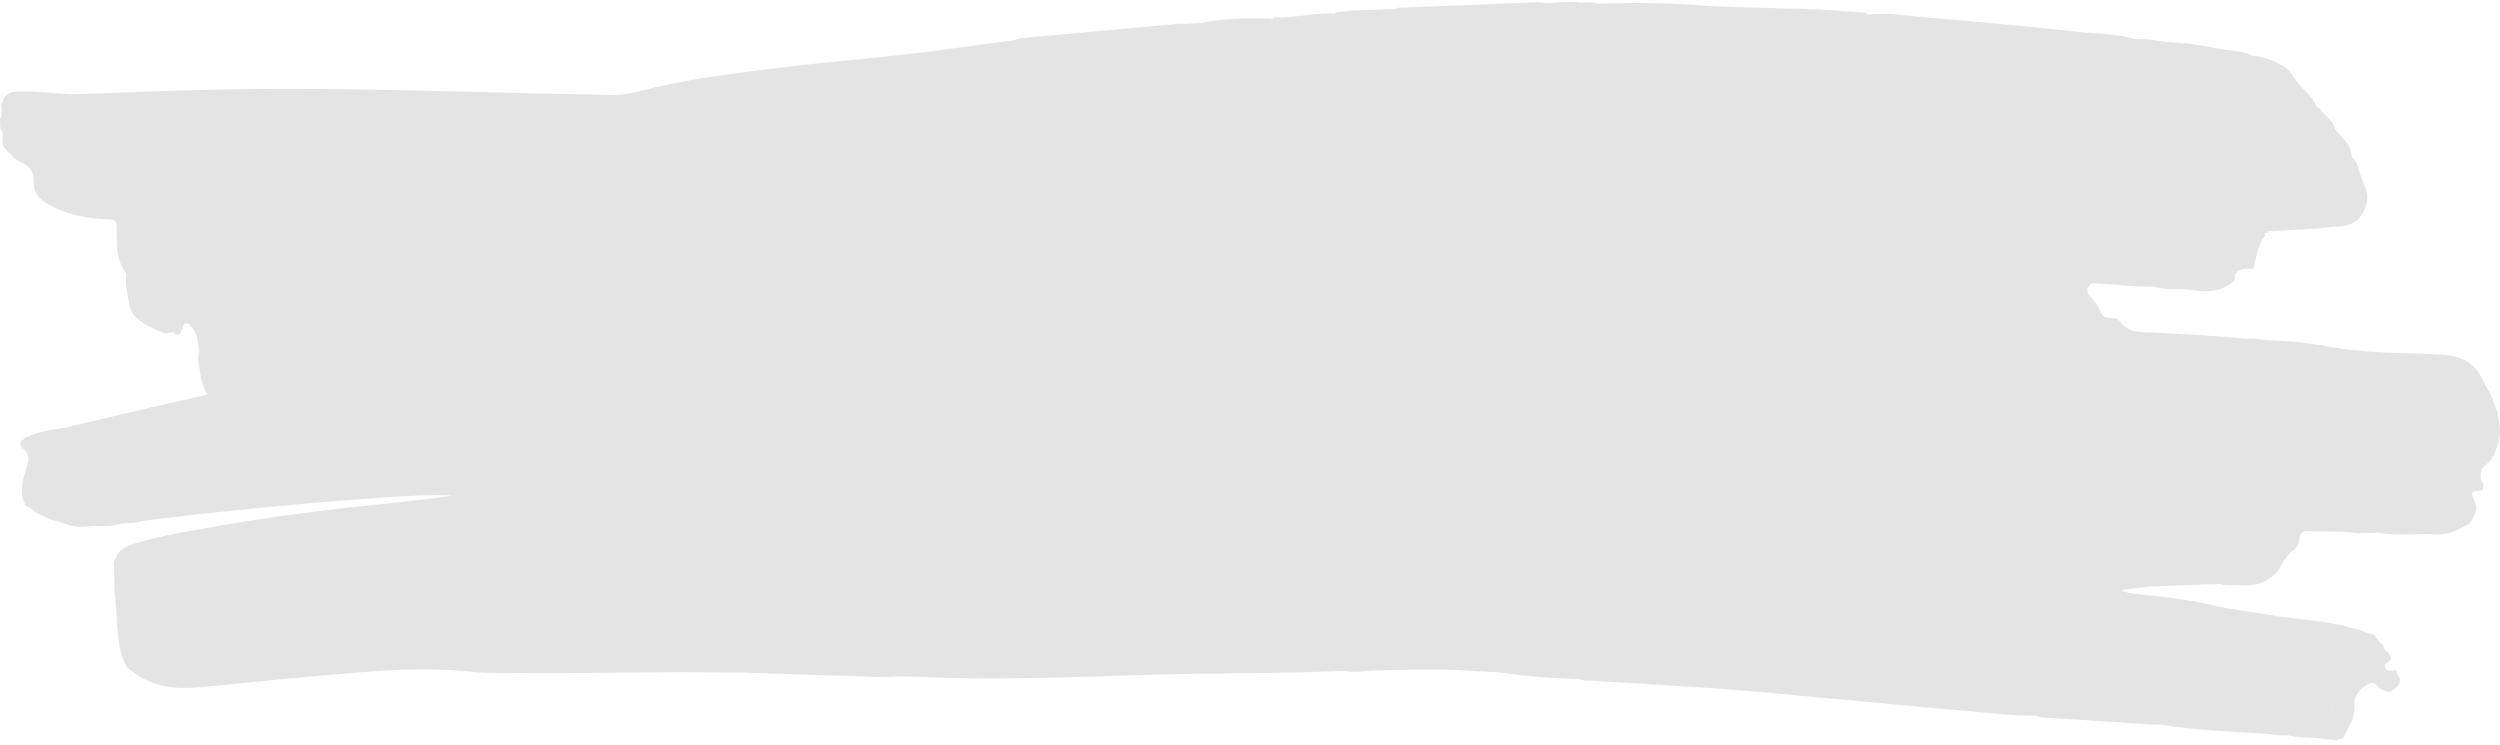 <svg width="433" height="129" viewBox="0 0 433 129" fill="none" xmlns="http://www.w3.org/2000/svg">
<path d="M432.651 72.213C432.647 71.988 432.642 71.758 432.633 71.533C431.882 69.977 431.649 68.178 430.449 66.828C429.226 63.339 426.845 61.659 423.086 61.429C417.362 61.076 411.606 61.237 405.91 60.447C403.506 60.066 401.106 59.621 398.689 59.327C396.715 59.093 394.719 59.042 392.736 58.914C391.5 58.813 390.277 58.524 389.022 58.684C383.738 58.106 378.431 57.922 373.133 57.61C370.94 57.481 368.627 57.803 367.107 55.595C366.731 55.053 366.003 55.127 365.394 55.062C364.772 54.998 364.213 54.92 363.934 54.185C363.554 53.189 362.876 52.368 362.203 51.537C361.791 51.032 361.182 50.504 361.745 49.618C362.244 48.837 362.858 49.104 363.508 49.127C366.686 49.232 369.841 49.788 373.032 49.618C374.708 50.178 376.444 50.077 378.165 50.086C381.22 50.444 384.32 51.078 386.916 48.645C387.181 48.337 387.136 47.983 387.085 47.648C387.539 46.441 388.821 46.524 390.089 46.593C390.144 46.593 390.195 46.565 390.249 46.551C390.863 44.692 390.881 42.631 392.196 41.006C392.333 40.836 392.315 40.611 392.223 40.395C392.388 40.363 392.553 40.317 392.708 40.253C392.809 40.175 392.914 40.115 393.024 40.051C393.134 40.051 393.244 40.051 393.354 40.051C397.036 39.711 400.754 39.812 404.417 39.215C406.056 39.312 407.531 38.94 408.698 37.696C409.074 37.039 409.683 36.498 409.733 35.672C410.127 34.57 410.145 33.482 409.651 32.421C409.628 32.352 409.601 32.284 409.559 32.219C409.193 31.232 408.827 30.245 408.46 29.258C408.378 28.441 407.975 27.799 407.393 27.248C407.201 26.017 406.835 24.87 405.832 24.03C405.365 23.47 404.898 22.91 404.426 22.35C404.115 21.078 403.107 20.33 402.279 19.444C401.935 19.21 401.921 18.562 401.308 18.663C401.331 18.567 401.308 18.489 401.235 18.42C400.474 16.657 398.913 15.523 397.773 14.063C396.958 13.021 396.376 11.644 394.929 11.199C394.957 11.268 394.98 11.341 394.993 11.415C394.97 11.341 394.948 11.272 394.929 11.199C393.482 10.258 391.884 9.799 390.181 9.675C388.482 8.793 386.609 8.771 384.773 8.564C384.608 8.477 384.42 8.431 384.246 8.449C381.169 7.77 378.055 7.37 374.905 7.256C373.247 6.93 371.581 6.691 369.882 6.792C366.818 5.814 363.609 5.892 360.467 5.557C351.415 4.584 342.343 3.739 333.268 2.986C330.053 2.72 326.839 2.142 323.588 2.527C323.121 2.128 322.548 2.178 321.99 2.128C312.451 1.247 302.863 1.545 293.311 0.856C287.789 0.457 282.22 0.452 276.671 0.65C275.572 0.186 274.422 0.54 273.3 0.439C272.705 0.191 272.096 0.388 271.492 0.37C269.843 0.328 268.195 0.7 266.542 0.388C258.359 0.705 250.181 1.026 241.998 1.348C241.439 1.701 240.807 1.536 240.212 1.586C237.561 1.793 234.887 1.618 232.245 2.05C231.919 2.073 231.594 2.096 231.269 2.123C231.223 2.247 231.219 2.353 231.251 2.445C230.724 2.165 230.17 2.344 229.63 2.353C226.626 2.417 223.668 3.156 220.646 3.032C220.49 3.165 220.325 3.289 220.165 3.409C220.174 3.344 220.183 3.285 220.188 3.216C216.703 3.087 213.232 3.193 209.771 3.638C209.29 3.744 208.809 3.854 208.328 3.964C207.243 4.024 206.158 4.088 205.072 4.148C204.738 4.134 204.404 4.088 204.074 4.116C194.912 4.947 185.749 5.782 176.586 6.631C176.325 6.654 176.082 6.829 175.831 6.93C169.585 7.761 163.348 8.67 157.089 9.399C150.426 10.175 143.727 10.676 137.069 11.493C129.339 12.443 121.596 13.292 113.977 15.014C111.316 15.615 108.674 16.52 105.899 16.464C95.935 16.253 85.971 16.019 76.007 15.767C63.452 15.45 50.896 15.262 38.34 15.5C29.654 15.666 20.976 16.06 12.294 16.35C9.501 16.166 6.708 15.822 3.915 15.868C2.719 15.886 1.044 15.73 0.522 17.511C-0.284 18.429 0.842 19.678 -0.01 20.587C0.013 21.147 0.032 21.712 0.054 22.271C0.984 23.24 -0.065 24.672 0.833 25.65C0.943 25.765 1.053 25.884 1.163 25.999C1.305 26.325 1.534 26.55 1.877 26.66C2.289 27.468 3.095 27.831 3.814 28.184C5.293 28.91 5.929 29.924 5.842 31.623C5.769 33.078 6.488 34.221 7.834 35.052C11.236 37.15 14.973 37.893 18.87 37.985C19.983 38.013 20.207 38.32 20.225 39.404C20.28 42.163 20.005 45.027 21.892 47.414C21.535 49.379 22.185 51.229 22.496 53.12C23.156 55.379 25.097 56.182 26.961 57.078C27.181 57.169 27.401 57.261 27.62 57.353C28.376 57.954 29.218 57.628 30.034 57.592C30.162 57.679 30.29 57.766 30.414 57.853C31.325 58.216 31.343 57.426 31.59 56.935C31.778 56.568 31.719 55.962 32.341 55.999C32.845 56.026 32.978 56.55 33.276 56.857C34.338 57.964 34.205 59.419 34.503 60.745C34.503 60.768 34.503 60.791 34.503 60.81C34.333 61.246 34.526 61.732 34.297 62.159C34.663 64.239 34.713 66.392 35.908 68.334C32.529 69.109 29.264 69.844 26.004 70.602C21.045 71.758 16.095 72.933 11.136 74.1C8.947 74.384 6.777 74.738 4.743 75.647C4.46 75.674 4.212 75.761 4.139 76.083C4.043 76.11 3.956 76.156 3.873 76.216C3.754 76.308 3.635 76.395 3.516 76.487C3.544 76.877 3.507 77.331 3.855 77.57C5.265 78.543 5.032 79.778 4.551 81.137C3.928 82.891 3.654 84.704 3.915 86.568C4.024 86.682 4.134 86.802 4.24 86.916C4.208 87.624 4.789 87.724 5.252 87.945C5.806 88.588 6.506 88.992 7.317 89.226C7.995 89.547 8.562 90.116 9.377 90.116C10.05 90.323 10.719 90.529 11.392 90.731C12.729 91.278 14.117 91.36 15.532 91.149C15.756 91.126 15.976 91.108 16.2 91.089L16.356 91.126L16.516 91.103C18.009 91.163 19.502 91.177 20.949 90.699C22.19 90.483 23.49 90.745 24.685 90.213C44.947 87.624 75.439 85.117 78.201 85.888C74.46 86.343 70.924 86.843 67.376 87.183C56.354 88.248 45.383 89.675 34.489 91.677C30.807 92.356 27.112 92.999 23.522 94.096C22.08 94.537 20.582 94.996 20.079 96.718C19.52 97.14 19.749 97.746 19.763 98.274C19.818 100.349 19.772 102.437 20.019 104.489C20.454 108.107 20.079 111.876 21.832 115.277C21.951 115.612 22.199 115.828 22.515 115.97C25.839 118.794 29.814 119.409 33.94 119.078C40.346 118.569 46.733 117.765 53.139 117.242C62.165 116.508 71.181 115.397 80.261 116.228C82.093 116.393 83.915 116.59 85.761 116.521C86.031 116.618 86.31 116.604 86.589 116.604C87.281 116.604 87.968 116.576 88.659 116.549C91.544 116.581 94.429 116.618 97.314 116.586C97.588 116.586 97.863 116.586 98.142 116.576C98.349 116.586 98.559 116.586 98.765 116.572C104.324 116.517 109.883 116.494 115.447 116.425C120.131 116.365 124.829 116.512 129.527 116.498C129.752 116.563 129.981 116.632 130.164 116.521C130.223 116.521 130.283 116.521 130.347 116.526C130.37 116.535 130.393 116.544 130.42 116.553C130.672 116.563 130.919 116.563 131.171 116.553C136.808 116.751 142.445 116.985 148.082 117.086C150.582 117.132 153.091 117.476 155.596 117.118C157.272 117.173 158.948 117.219 160.624 117.288C175.725 117.908 190.809 117.008 205.897 116.71C214.78 116.535 223.673 116.645 232.551 116.182C234.539 116.609 236.517 116.15 238.5 116.122C243.06 116.053 247.621 115.833 252.186 116.039C254.732 116.186 257.278 116.333 259.829 116.475C264.339 117.169 268.886 117.462 273.442 117.632C274.244 117.963 275.095 117.88 275.929 117.921C281.685 118.197 287.427 118.638 293.178 118.968C301.214 119.432 309.223 120.286 317.241 121.002C324.92 121.69 332.595 122.452 340.278 123.104C344.445 123.458 348.603 124.018 352.797 123.949C352.99 124.05 353.177 124.229 353.374 124.243C359.831 124.66 366.292 125.064 372.753 125.473C373.188 125.482 373.618 125.491 374.053 125.501C374.131 125.537 374.209 125.537 374.282 125.533C380.382 126.437 386.536 126.754 392.686 127.103C393.885 127.286 395.09 127.438 396.312 127.351C396.459 127.41 396.614 127.442 396.761 127.438C396.985 127.479 397.21 127.525 397.434 127.566C398.954 127.81 400.502 127.658 402.018 127.92C402.063 127.92 402.109 127.92 402.155 127.915C402.164 127.952 402.173 127.993 402.182 128.03C403.075 128.044 403.977 127.998 404.838 128.315C404.847 128.223 404.861 128.131 404.875 128.044C405.191 128.002 405.511 127.966 405.827 127.924C406.047 127.475 406.194 126.997 406.446 126.561C407.251 125.175 407.934 123.871 407.783 122.053C407.664 120.616 408.689 119.267 410.187 118.477C411.409 117.834 411.721 119.019 412.435 119.377C413.108 119.707 413.809 120.084 414.468 119.519C415.15 118.931 416.075 118.362 415.494 117.182C415.1 116.939 415.178 116.517 415.095 116.154C414.445 115.938 413.506 116.531 413.131 115.658C412.774 114.832 413.909 114.694 414.115 114.079C414.148 113.974 414.134 113.868 414.074 113.762C413.941 113.551 413.813 113.335 413.68 113.124C413.616 112.941 413.529 112.794 413.296 112.844C412.81 112.482 412.975 111.664 412.302 111.435C412.055 111.123 411.812 110.806 411.565 110.494C411.373 110.053 411.066 109.773 410.553 109.801C405.438 107.772 399.998 107.45 394.627 106.762C391.229 106.215 387.827 105.665 384.429 105.118C379.219 103.792 373.884 103.273 368.558 102.699C368.316 102.332 367.693 102.676 367.519 102.18C368.426 102.066 369.319 101.951 370.212 101.836C370.674 101.808 371.137 101.763 371.594 101.662C371.892 101.634 372.194 101.606 372.492 101.579C376.503 101.432 380.519 101.285 384.535 101.138C384.658 101.198 384.791 101.23 384.915 101.235C386.041 101.483 387.195 101.285 388.335 101.359C391.788 101.579 394.178 100.096 395.616 96.988C396.024 96.511 396.431 96.034 396.839 95.561C397.805 95.092 398.162 94.092 398.281 93.233C398.464 91.939 399.179 91.943 400.117 91.975C402.347 92.049 404.573 92.09 406.803 92.145C408.474 92.513 410.159 92.278 411.835 92.287C415.256 92.82 418.704 92.384 422.143 92.549C423.851 92.632 425.504 91.98 426.983 91.043C427.94 90.814 428.187 89.974 428.544 89.23C429.213 88.193 428.787 87.215 428.361 86.255C427.99 85.42 428.182 84.984 429.139 84.993C429.469 84.993 429.803 85.021 430.101 84.828C430 84.245 430.257 83.584 429.725 83.093C429.693 82.771 429.661 82.445 429.629 82.124C429.73 81.784 429.826 81.44 429.922 81.1C430.454 80.379 431.443 80.053 431.644 79.057C431.727 79.071 431.795 79.048 431.859 78.993C432.871 76.822 433.37 74.595 432.638 72.227L432.651 72.213ZM374.172 49.338C374.172 49.338 374.172 49.333 374.168 49.329C374.177 49.329 374.186 49.329 374.195 49.329C374.186 49.329 374.182 49.329 374.172 49.333V49.338ZM388.033 46.202C388.033 46.143 388.029 46.088 388.029 46.028C388.065 46.083 388.106 46.138 388.143 46.193C388.102 46.193 388.074 46.198 388.038 46.202H388.033ZM393.794 39.316C393.794 39.404 393.798 39.491 393.807 39.574C393.771 39.574 393.73 39.578 393.693 39.583C393.725 39.495 393.762 39.404 393.794 39.316ZM406.409 38.793C406.409 38.793 406.409 38.784 406.409 38.779C406.418 38.779 406.427 38.788 406.436 38.793C406.427 38.793 406.418 38.793 406.409 38.793ZM39.105 56.527C39.123 56.495 39.132 56.462 39.146 56.43C39.169 56.462 39.192 56.49 39.21 56.522C39.173 56.522 39.137 56.522 39.1 56.527H39.105ZM101.192 116.292C101.192 116.292 101.187 116.292 101.183 116.292C101.183 116.292 101.183 116.292 101.183 116.287L101.192 116.292ZM178.221 6.921C178.221 6.921 178.221 6.948 178.225 6.957C178.216 6.943 178.203 6.93 178.193 6.921C178.203 6.921 178.212 6.921 178.221 6.921ZM404.106 122.457C404.083 122.535 404.069 122.613 404.055 122.687C404.014 122.618 403.964 122.563 403.913 122.517C403.977 122.498 404.037 122.471 404.106 122.452V122.457Z" fill="#E4E4E4"/>
</svg>

